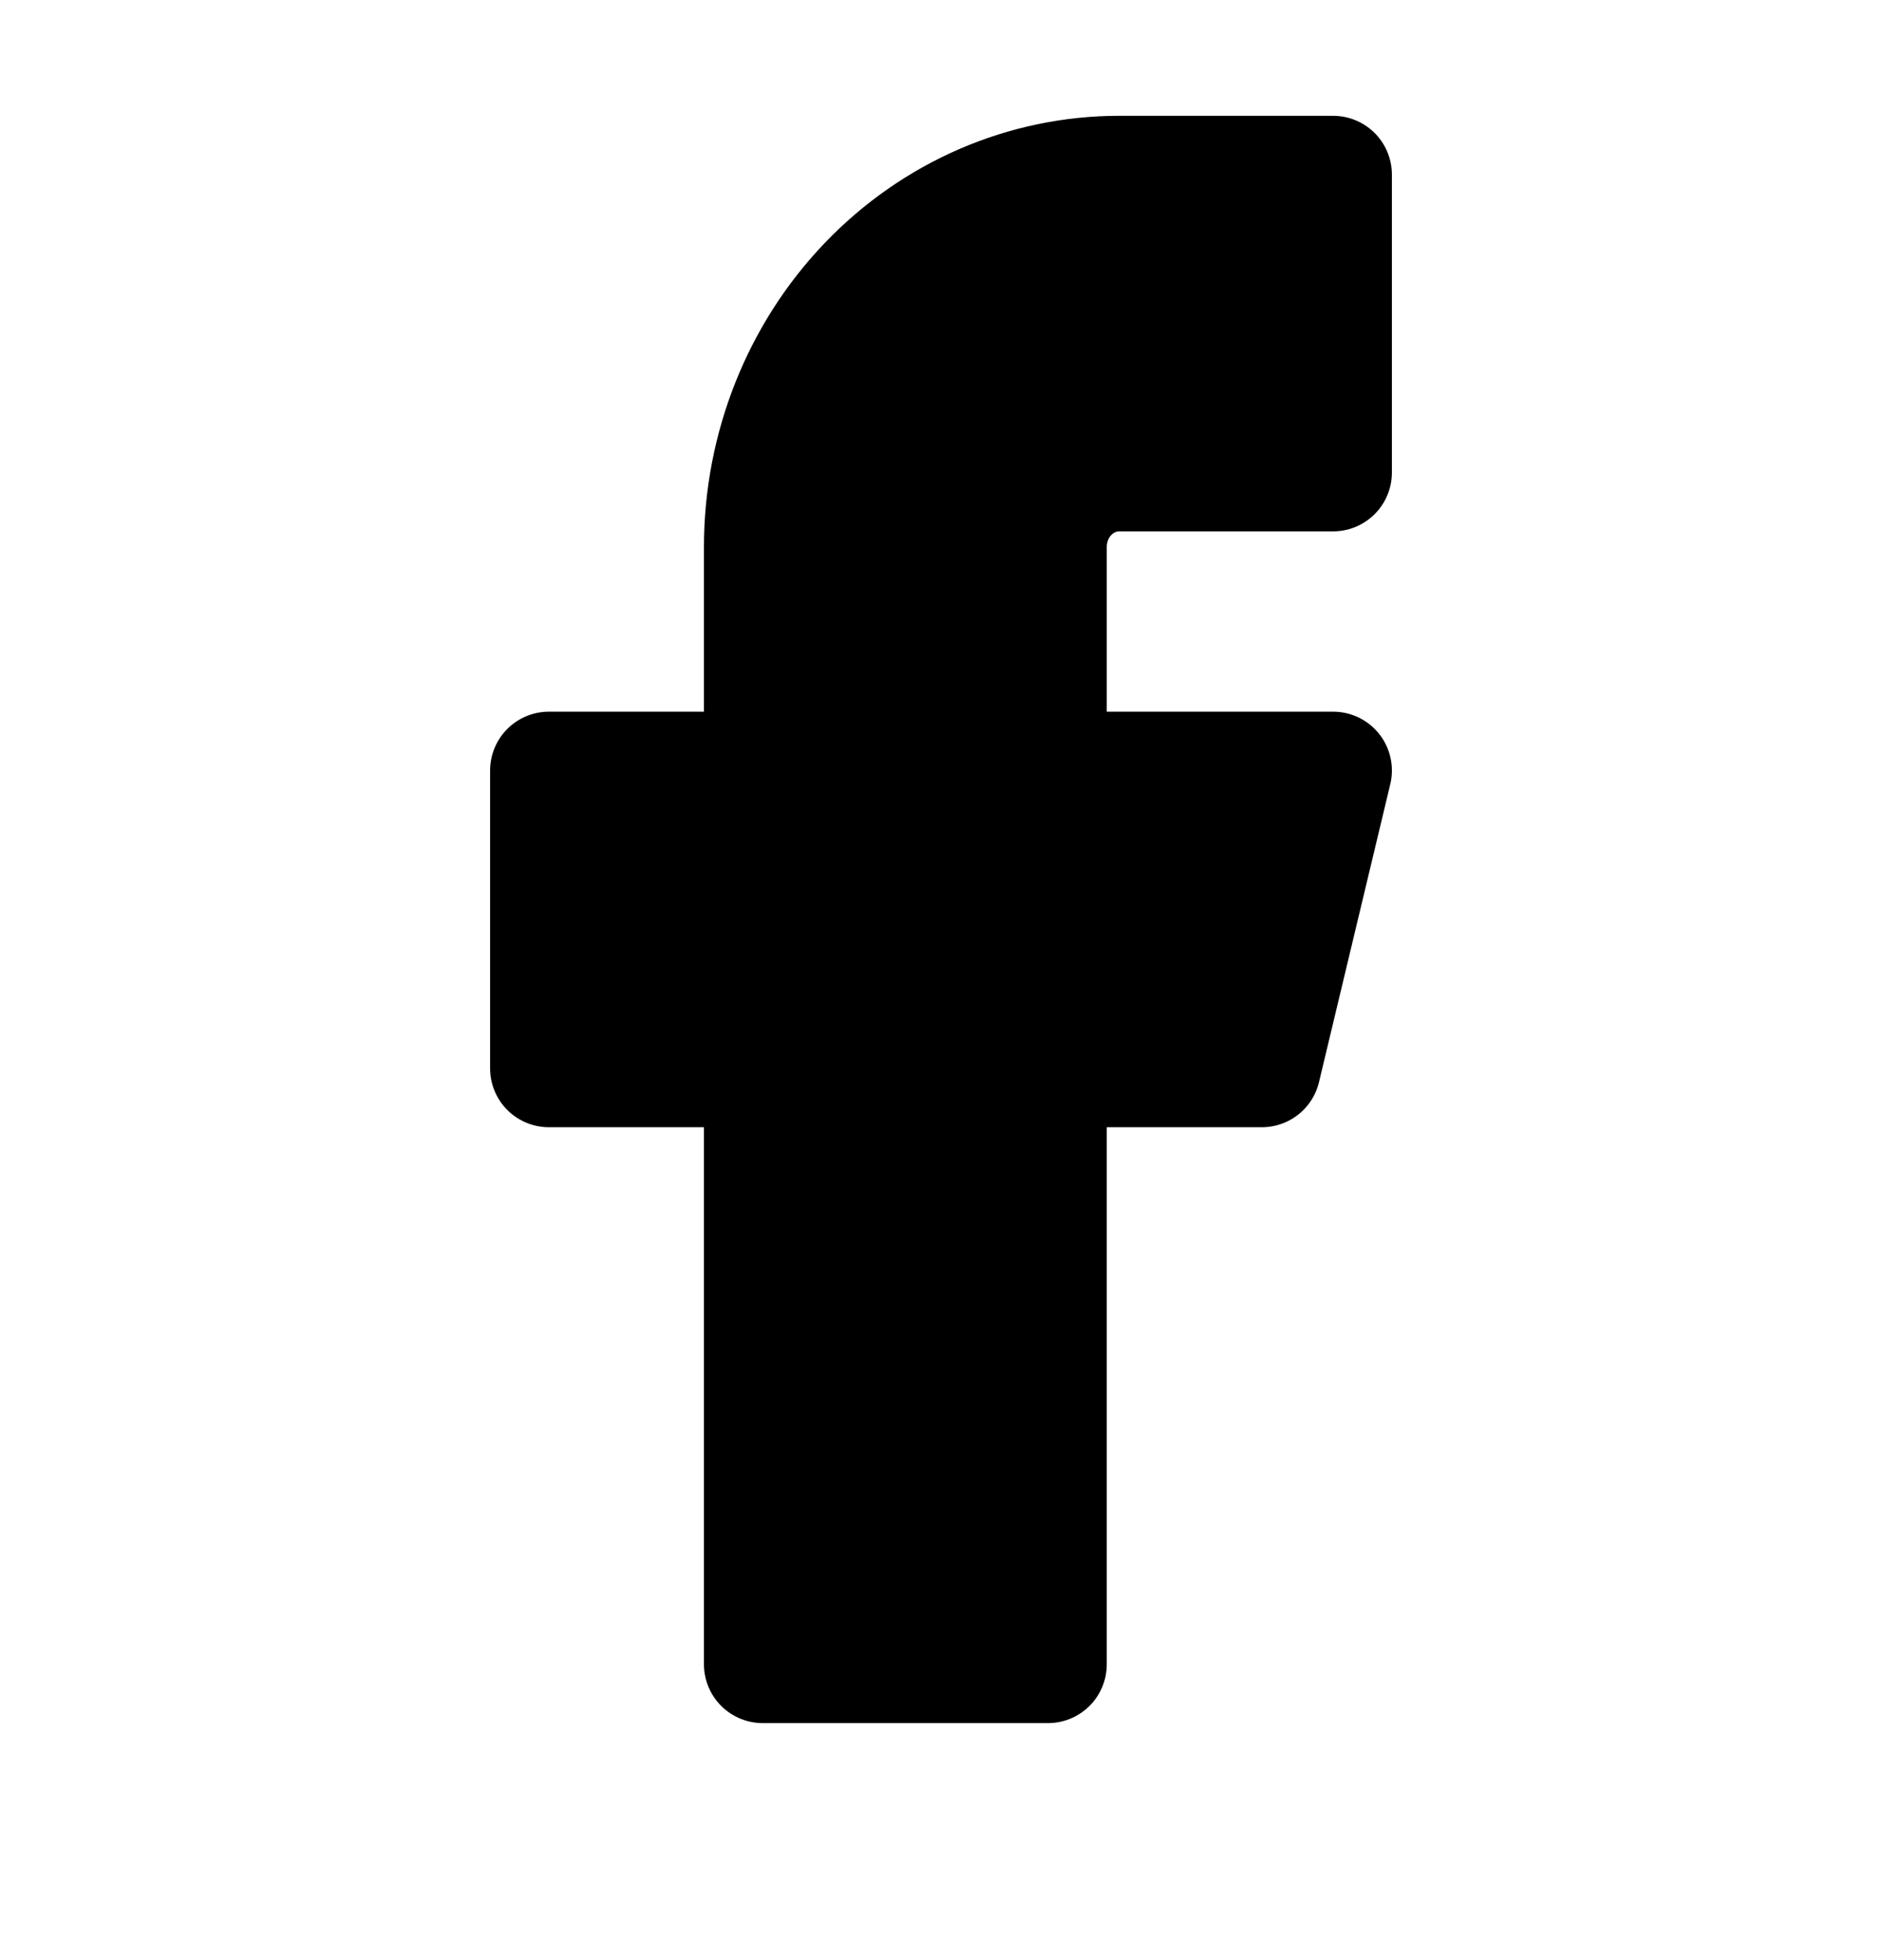 <svg width="24" height="25" viewBox="0 0 24 25" fill="none" xmlns="http://www.w3.org/2000/svg">
<g id="iconoir:facebook">
<path id="Vector" d="M17 2.227H14.273C13.067 2.227 11.911 2.728 11.059 3.618C10.206 4.509 9.727 5.717 9.727 6.977V9.827H7V13.627H9.727V21.227H13.364V13.627H16.091L17 9.827H13.364V6.977C13.364 6.725 13.459 6.483 13.63 6.305C13.8 6.127 14.032 6.027 14.273 6.027H17V2.227Z" fill="black" stroke="black" stroke-width="1.5" stroke-linecap="round" stroke-linejoin="round"/>
</g>
</svg>
